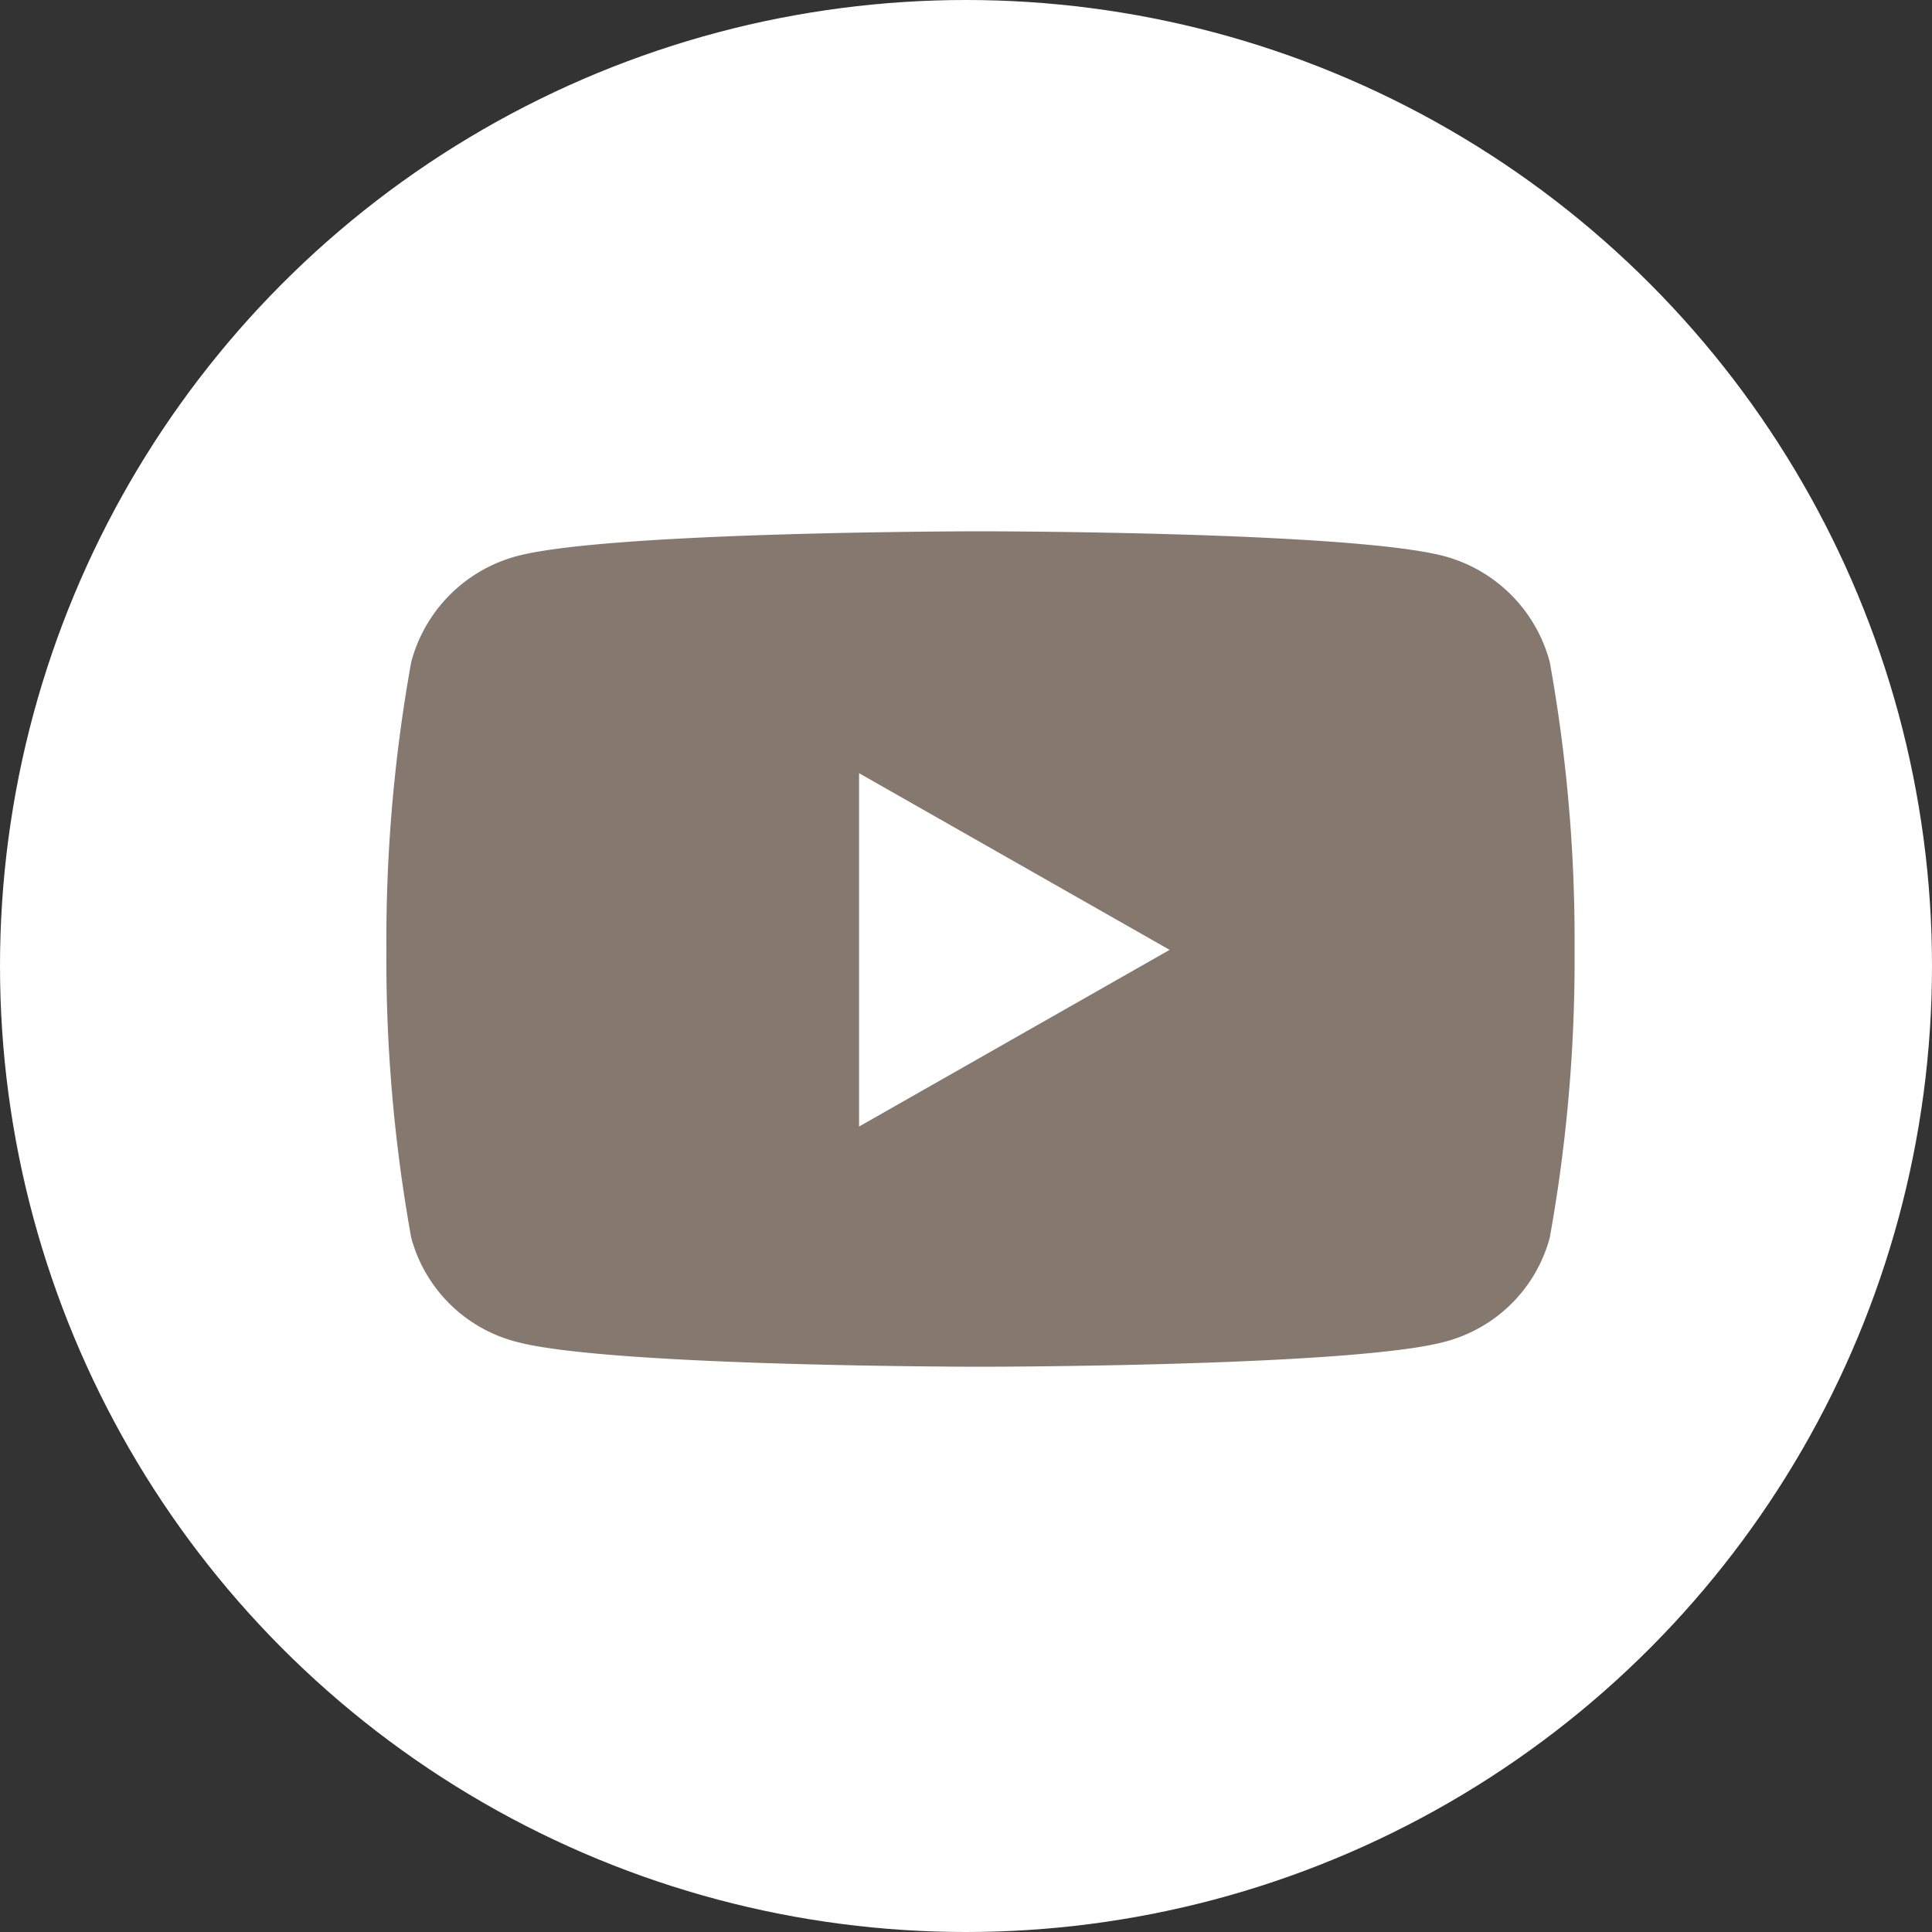 <svg xmlns="http://www.w3.org/2000/svg" width="40" height="40" viewBox="0 0 40 40">
  <rect x="0" y="0" width="40" height="40" fill="#333333" stroke="none"/>
  <g id="Group_44" data-name="Group 44" transform="translate(-973 -263)">
    <circle id="Ellipse_9" data-name="Ellipse 9" cx="20" cy="20" r="20" transform="translate(973 263)" fill="#fff"/>
    <path id="Icon_awesome-youtube" data-name="Icon awesome-youtube" d="M25.136,7.206a3.091,3.091,0,0,0-2.175-2.189C21.043,4.5,13.35,4.5,13.35,4.5s-7.693,0-9.611.517A3.091,3.091,0,0,0,1.564,7.206a32.426,32.426,0,0,0-.514,5.96,32.426,32.426,0,0,0,.514,5.96A3.045,3.045,0,0,0,3.739,21.28c1.918.517,9.611.517,9.611.517s7.693,0,9.611-.517a3.045,3.045,0,0,0,2.175-2.154,32.426,32.426,0,0,0,.514-5.96,32.426,32.426,0,0,0-.514-5.96Zm-14.3,9.617V9.508l6.43,3.658-6.43,3.658Z" transform="translate(979.95 269.5)" fill="#84786f"/>
  </g>
</svg>
